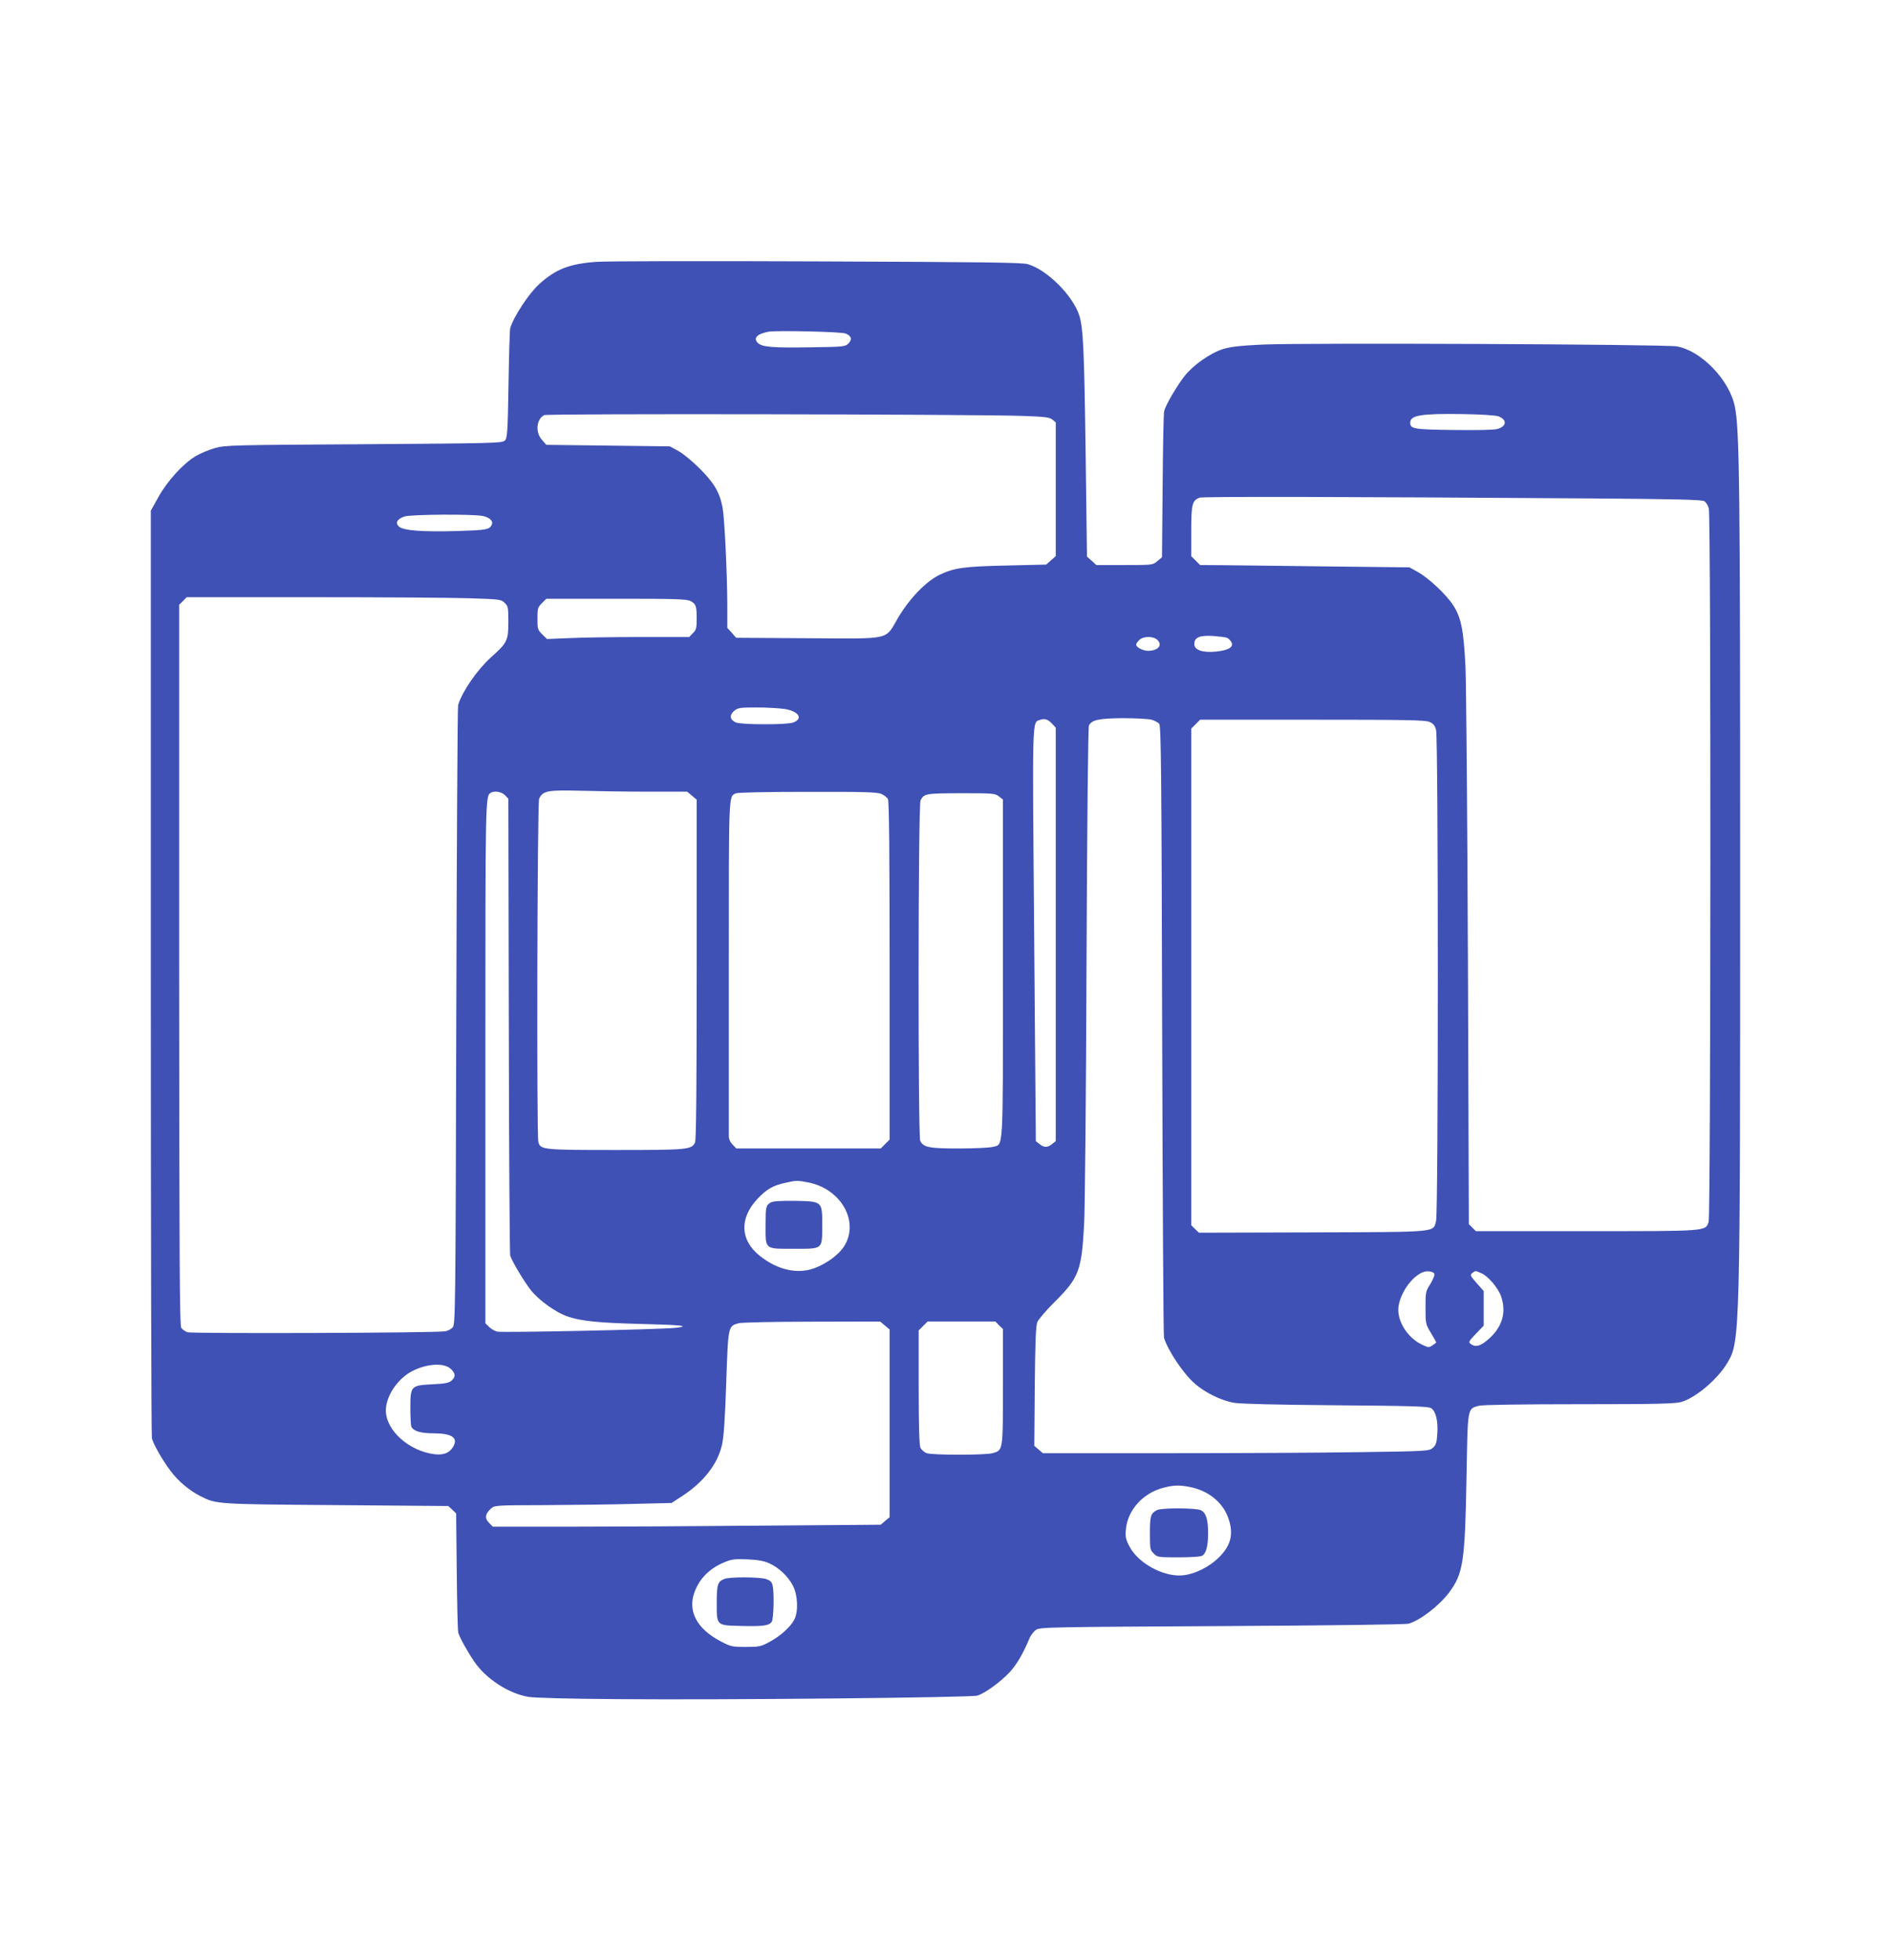 <?xml version="1.0" standalone="no"?>
<!DOCTYPE svg PUBLIC "-//W3C//DTD SVG 20010904//EN"
 "http://www.w3.org/TR/2001/REC-SVG-20010904/DTD/svg10.dtd">
<svg version="1.0" xmlns="http://www.w3.org/2000/svg"
 width="1235pt" height="1280pt" viewBox="0 0 1235 1280"
 preserveAspectRatio="xMidYMid meet">
<g transform="translate(0,1280) scale(0.1,-0.1)"
fill="#3f51b5" stroke="none">
<path d="M3894 11090 c-175 -13 -263 -47 -371 -144 -69 -62 -170 -216 -191
-290 -3 -11 -8 -177 -11 -368 -5 -315 -8 -349 -24 -365 -17 -17 -72 -18 -920
-24 -858 -5 -905 -6 -973 -25 -39 -11 -97 -35 -128 -54 -82 -50 -182 -160
-241 -265 l-50 -90 0 -3015 c0 -1658 3 -3028 7 -3043 10 -39 69 -143 123 -214
48 -65 122 -127 195 -164 103 -52 102 -52 887 -58 l731 -6 26 -24 25 -24 4
-376 c2 -207 6 -388 10 -403 8 -30 61 -126 106 -191 75 -110 222 -206 351
-228 40 -7 264 -13 585 -15 696 -6 2299 10 2347 23 50 14 154 90 215 156 45
50 84 117 127 219 8 20 28 45 43 55 26 17 94 18 1213 24 711 4 1199 10 1220
16 74 21 197 115 263 202 94 126 105 199 115 772 8 444 5 428 81 449 22 6 274
10 656 10 509 0 628 3 667 15 96 29 239 151 301 258 81 138 82 168 82 3187 0
2549 -4 2904 -35 3056 -36 174 -220 365 -380 392 -83 14 -2425 24 -2702 12
-147 -7 -209 -14 -259 -29 -84 -26 -196 -105 -253 -177 -53 -69 -126 -193
-133 -231 -4 -15 -8 -236 -10 -490 l-4 -462 -30 -25 c-30 -26 -32 -26 -215
-26 l-184 0 -30 28 -31 27 -9 690 c-9 664 -16 805 -41 884 -41 130 -211 300
-337 336 -38 11 -297 14 -1377 18 -731 3 -1380 2 -1441 -3z m1629 -468 c38
-16 44 -39 18 -65 -21 -21 -31 -22 -243 -25 -254 -4 -321 1 -349 29 -31 31 -5
59 71 73 53 9 475 0 503 -12z m1155 -538 c146 -5 176 -9 195 -24 l22 -18 0
-437 0 -437 -31 -27 -31 -28 -254 -6 c-283 -6 -344 -15 -439 -59 -91 -43 -198
-154 -274 -281 -88 -150 -36 -138 -589 -135 l-469 3 -29 33 -29 32 0 148 c-1
216 -18 568 -31 637 -18 98 -55 161 -149 255 -47 47 -110 99 -140 115 l-55 30
-403 5 -404 5 -29 33 c-44 49 -36 135 15 161 22 11 2778 6 3124 -5z m3109 -3
c56 -22 54 -64 -6 -82 -23 -7 -126 -9 -287 -7 -262 3 -284 7 -284 48 0 48 70
60 340 56 127 -2 217 -8 237 -15z m611 -536 c541 -4 718 -8 733 -18 10 -6 24
-28 29 -47 15 -53 13 -4617 -1 -4660 -22 -61 -3 -60 -799 -60 l-721 0 -23 23
-23 23 -6 1720 c-4 945 -11 1809 -16 1920 -12 239 -28 321 -80 401 -46 71
-160 178 -232 218 l-54 30 -540 6 c-297 4 -604 7 -683 8 l-144 1 -29 29 -29
29 0 164 c0 175 6 199 54 218 20 8 944 6 2564 -5z m-7243 -115 c47 -11 69 -35
55 -60 -15 -29 -37 -32 -226 -38 -226 -6 -346 3 -377 28 -28 24 -15 50 34 67
41 14 454 17 514 3z m-87 -537 c193 -6 204 -7 227 -29 23 -22 25 -29 25 -125
0 -123 -7 -137 -115 -233 -88 -80 -186 -221 -213 -310 -4 -11 -9 -926 -12
-2032 -5 -1954 -6 -2013 -24 -2033 -10 -11 -33 -23 -50 -25 -71 -11 -1655 -16
-1682 -6 -15 6 -33 18 -40 28 -11 14 -13 455 -14 2370 l0 2353 25 24 24 25
823 0 c453 0 914 -3 1026 -7z m1441 -18 c36 -18 41 -31 41 -116 0 -61 -3 -73
-25 -94 l-24 -25 -314 0 c-173 0 -382 -3 -465 -7 l-150 -6 -31 31 c-29 28 -31
35 -31 102 0 66 2 74 29 101 l29 29 457 0 c381 0 461 -2 484 -15z m3504 -240
c10 -4 23 -17 29 -28 17 -32 -18 -54 -100 -62 -87 -9 -142 10 -142 49 0 43 34
58 120 53 41 -3 83 -8 93 -12z m-453 -15 c34 -34 2 -70 -62 -70 -34 0 -78 23
-78 41 0 5 9 18 20 29 27 27 93 27 120 0z m-2435 -450 c93 -15 123 -65 53 -89
-42 -15 -340 -14 -372 1 -39 17 -44 47 -12 75 25 21 36 23 149 23 67 0 149 -5
182 -10z m1747 -97 l23 -25 0 -1350 0 -1350 -24 -19 c-29 -24 -53 -24 -82 0
l-24 19 -11 1349 c-12 1454 -14 1383 39 1402 29 11 51 4 79 -26z m649 27 c20
-6 43 -18 50 -27 12 -13 15 -349 19 -2002 3 -1092 8 -1996 12 -2007 24 -80
122 -228 194 -293 67 -62 177 -117 264 -132 42 -7 280 -13 665 -16 494 -4 604
-7 622 -19 30 -19 46 -85 40 -168 -4 -59 -9 -73 -29 -91 -25 -21 -35 -22 -469
-28 -244 -4 -812 -7 -1261 -7 l-817 0 -28 24 -28 24 3 388 c3 299 7 396 17
421 8 18 60 79 117 135 154 154 172 202 188 498 6 96 13 866 16 1710 4 932 10
1542 16 1553 19 36 66 46 223 47 83 0 166 -5 186 -10z m1814 -14 c26 -11 36
-23 44 -53 15 -53 15 -3153 0 -3206 -21 -76 27 -72 -806 -75 l-743 -2 -25 24
-25 25 0 1621 0 1622 29 29 29 29 732 0 c609 0 736 -2 765 -14z m-5093 -456
l246 0 31 -26 31 -26 0 -1110 c0 -775 -3 -1115 -11 -1130 -24 -46 -50 -48
-519 -48 -475 0 -490 2 -504 52 -12 45 -7 2215 5 2242 24 52 55 58 274 52 110
-3 311 -6 447 -6z m-944 -23 l22 -23 3 -1479 c1 -814 6 -1491 9 -1504 12 -38
87 -164 134 -225 55 -69 166 -149 247 -175 86 -29 204 -40 477 -47 257 -6 324
-13 225 -25 -94 -11 -1137 -33 -1168 -25 -16 4 -40 18 -53 31 l-24 24 0 1706
c0 1724 0 1735 34 1757 23 16 73 8 94 -15z m2457 9 c18 -8 38 -23 44 -34 8
-15 11 -352 11 -1122 l0 -1102 -29 -29 -29 -29 -472 0 -471 0 -24 25 c-16 16
-25 36 -25 57 0 18 0 518 0 1110 0 1137 -2 1104 45 1127 12 6 193 10 468 10
365 1 454 -2 482 -13z m769 -17 l26 -20 0 -1108 c0 -1229 5 -1140 -68 -1161
-20 -5 -119 -10 -220 -10 -194 0 -229 7 -252 49 -15 29 -14 2195 2 2224 23 45
32 46 264 47 209 0 223 -1 248 -21z m-1249 -2520 c216 -40 339 -254 239 -416
-34 -55 -112 -113 -193 -144 -112 -42 -242 -13 -359 80 -128 102 -134 243 -17
370 61 65 102 89 185 107 71 16 76 16 145 3z m4093 -600 c2 -9 -11 -38 -27
-65 -30 -46 -31 -53 -31 -154 0 -104 1 -108 35 -164 19 -32 35 -60 35 -62 0
-2 -11 -11 -25 -20 -23 -15 -27 -15 -70 6 -97 47 -165 160 -151 251 18 112
122 233 195 227 24 -2 37 -9 39 -19z m305 7 c45 -18 112 -97 131 -153 36 -106
6 -203 -87 -282 -50 -43 -81 -50 -111 -28 -17 12 -15 17 33 67 l51 53 0 113 0
113 -46 52 c-43 49 -45 53 -28 66 22 16 18 16 57 -1z m-3894 -342 l31 -26 0
-613 0 -613 -29 -24 -29 -25 -782 -6 c-431 -4 -1001 -7 -1267 -7 l-484 0 -25
25 c-30 30 -26 58 12 93 25 22 28 22 352 23 180 1 440 4 577 8 l251 6 69 45
c140 91 231 208 260 333 12 52 20 167 28 408 13 373 12 368 81 388 17 5 232
10 478 10 l446 1 31 -26z m746 1 l25 -24 0 -378 c0 -422 1 -413 -68 -433 -49
-13 -390 -13 -429 0 -17 6 -35 22 -42 36 -7 17 -11 140 -11 395 l0 371 29 29
29 29 222 0 221 0 24 -25z m-3580 -285 c30 -29 32 -51 4 -76 -17 -15 -42 -20
-126 -24 -139 -7 -143 -11 -143 -155 0 -57 3 -111 6 -120 12 -30 60 -45 143
-45 123 0 166 -29 130 -89 -24 -39 -61 -54 -119 -48 -168 20 -320 156 -320
286 0 94 77 208 172 257 98 50 208 56 253 14z m4823 -770 c119 -22 214 -97
251 -196 40 -105 23 -183 -56 -262 -65 -66 -164 -114 -244 -120 -123 -9 -285
80 -342 188 -25 47 -28 63 -24 111 11 129 114 242 251 275 64 16 100 16 164 4z
m-2746 -498 c63 -28 124 -85 156 -146 33 -64 37 -171 9 -224 -27 -49 -88 -104
-159 -143 -59 -32 -69 -34 -158 -34 -91 0 -98 2 -168 39 -150 80 -210 193
-168 314 33 92 97 158 195 199 49 21 69 23 151 20 68 -3 108 -10 142 -25z"/>
<path d="M5035 4948 c-33 -19 -35 -28 -35 -149 0 -161 -9 -154 184 -154 193 0
185 -6 186 151 0 160 2 158 -177 162 -92 1 -145 -2 -158 -10z"/>
<path d="M7555 2938 c-40 -21 -45 -38 -45 -150 0 -102 1 -110 25 -133 23 -24
29 -25 160 -25 75 0 145 4 155 10 27 14 40 63 40 148 0 91 -14 134 -48 150
-33 15 -259 16 -287 0z"/>
<path d="M4731 2489 c-44 -17 -50 -37 -50 -154 0 -152 -4 -149 156 -153 148
-4 189 2 204 29 12 23 16 189 5 235 -6 25 -15 33 -45 43 -46 13 -236 14 -270
0z"/>
</g>
</svg>
